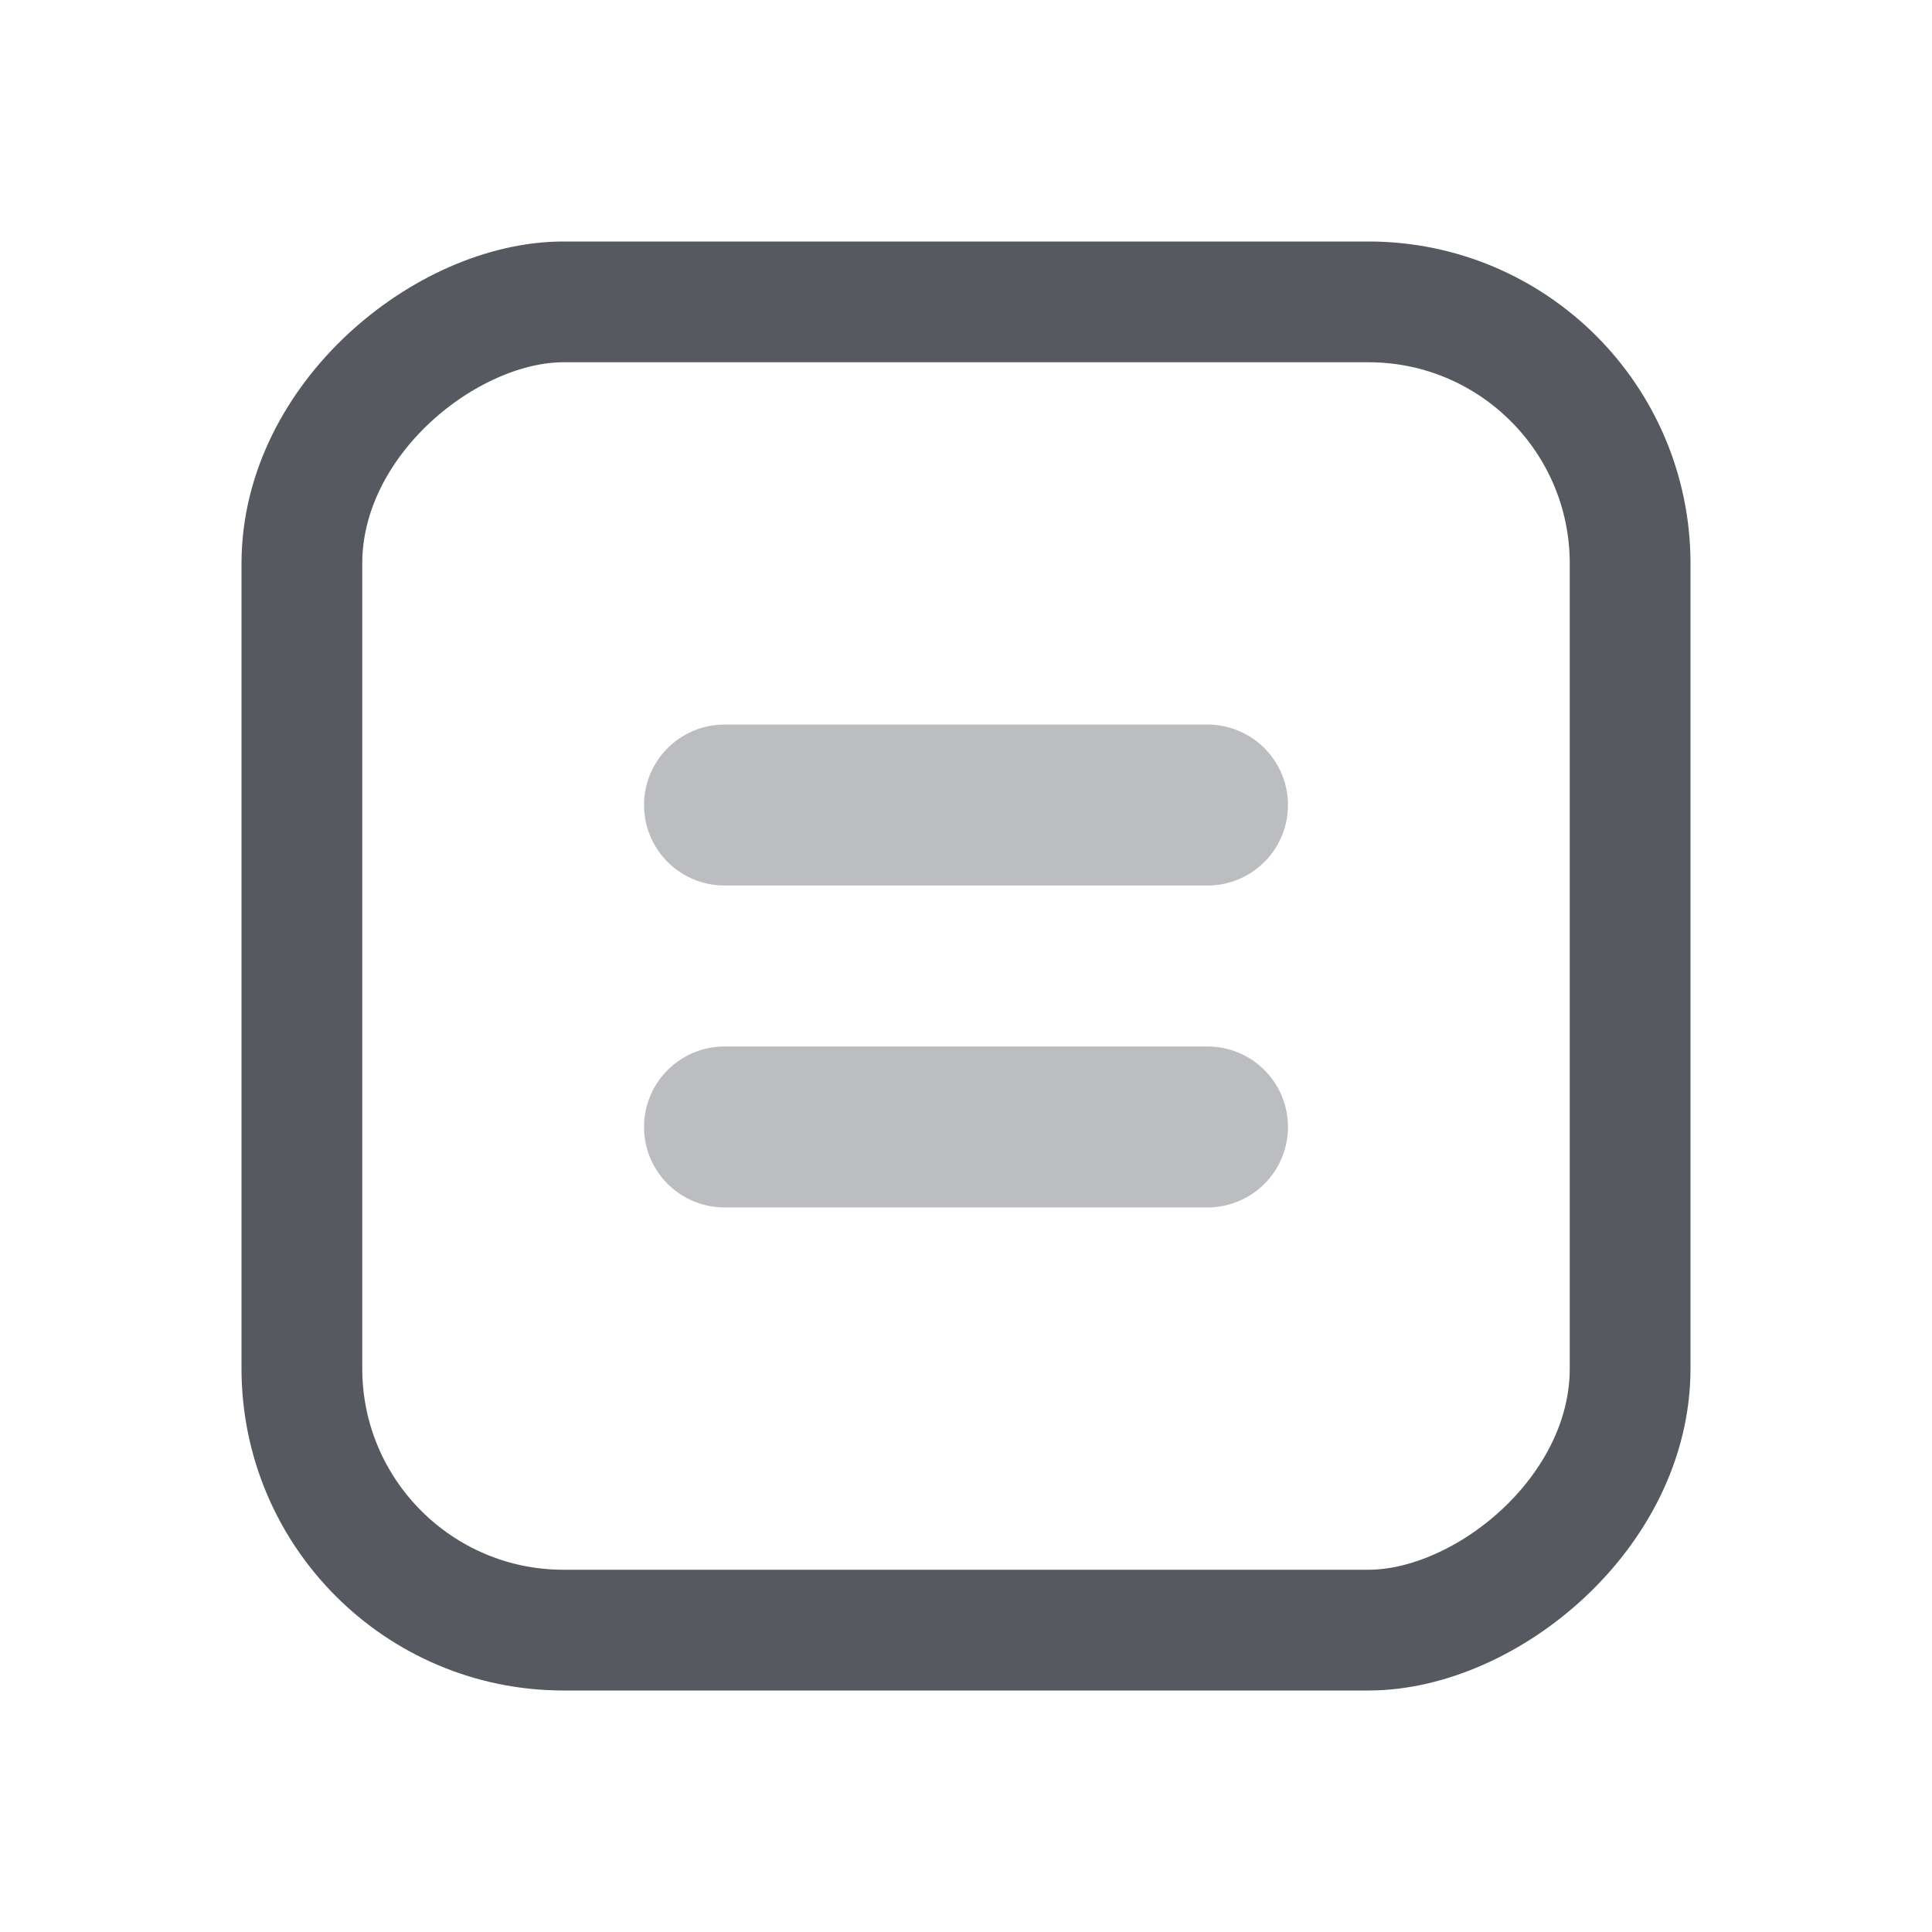 <svg width="16" height="16" viewBox="0 0 16 16" fill="none" xmlns="http://www.w3.org/2000/svg">
<rect x="2.5" y="13.5" width="11" height="11" rx="2.167" transform="rotate(-90 2.5 13.5)" stroke="#565960"/>
<path d="M6 6.667L10 6.667" stroke="#BCBDC0" stroke-width="1.333" stroke-linecap="round"/>
<path d="M6 9.333L10 9.333" stroke="#BCBDC0" stroke-width="1.333" stroke-linecap="round"/>
</svg>
